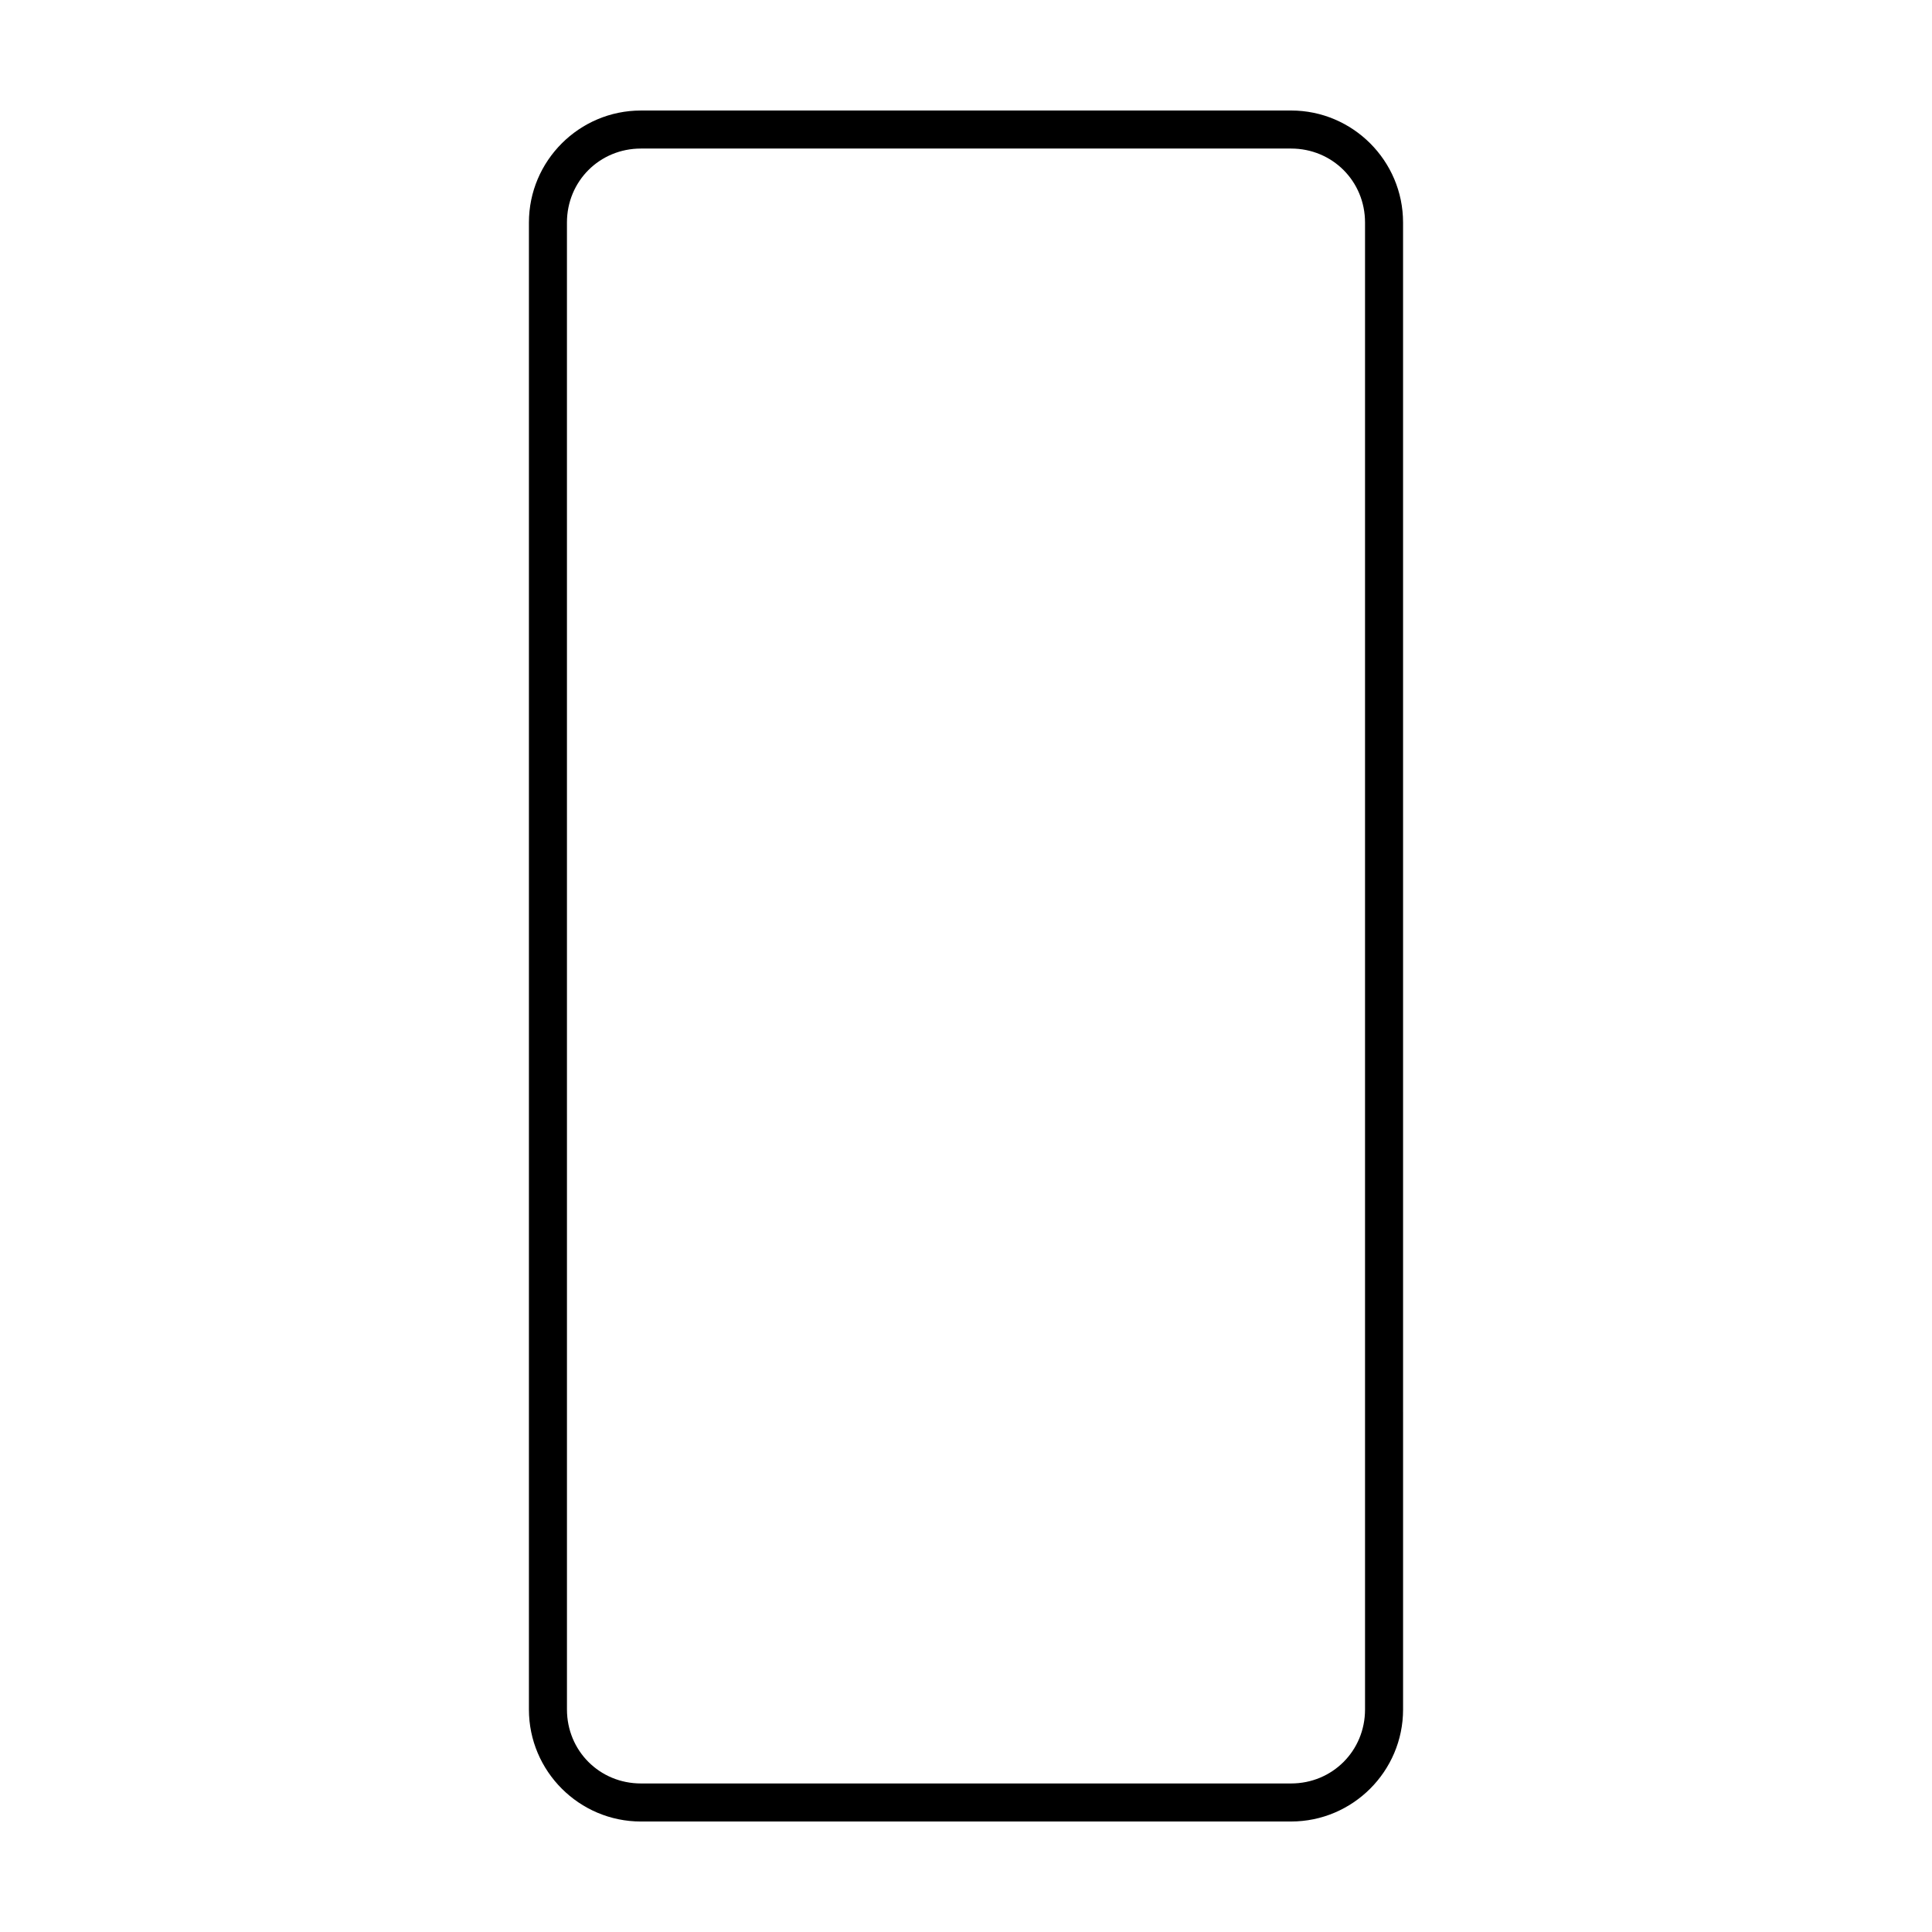 <?xml version="1.0" encoding="UTF-8"?>
<!-- Uploaded to: SVG Find, www.svgrepo.com, Generator: SVG Find Mixer Tools -->
<svg fill="#000000" width="800px" height="800px" version="1.1" viewBox="144 144 512 512" xmlns="http://www.w3.org/2000/svg">
 <path d="m313.85 173.29c-16.348 0-29.68 13.328-29.68 29.68v394.07c0 16.348 13.328 29.68 29.68 29.68l172.3-0.004c16.348 0 29.68-13.328 29.68-29.68l-0.004-394.07c0-16.348-13.328-29.68-29.68-29.68zm0 10.078h172.3c10.941 0 19.598 8.656 19.598 19.598v394.07c0 10.941-8.656 19.598-19.598 19.598h-172.3c-10.941 0-19.598-8.656-19.598-19.598l-0.004-394.07c0-10.941 8.656-19.598 19.598-19.598z"/>
</svg>